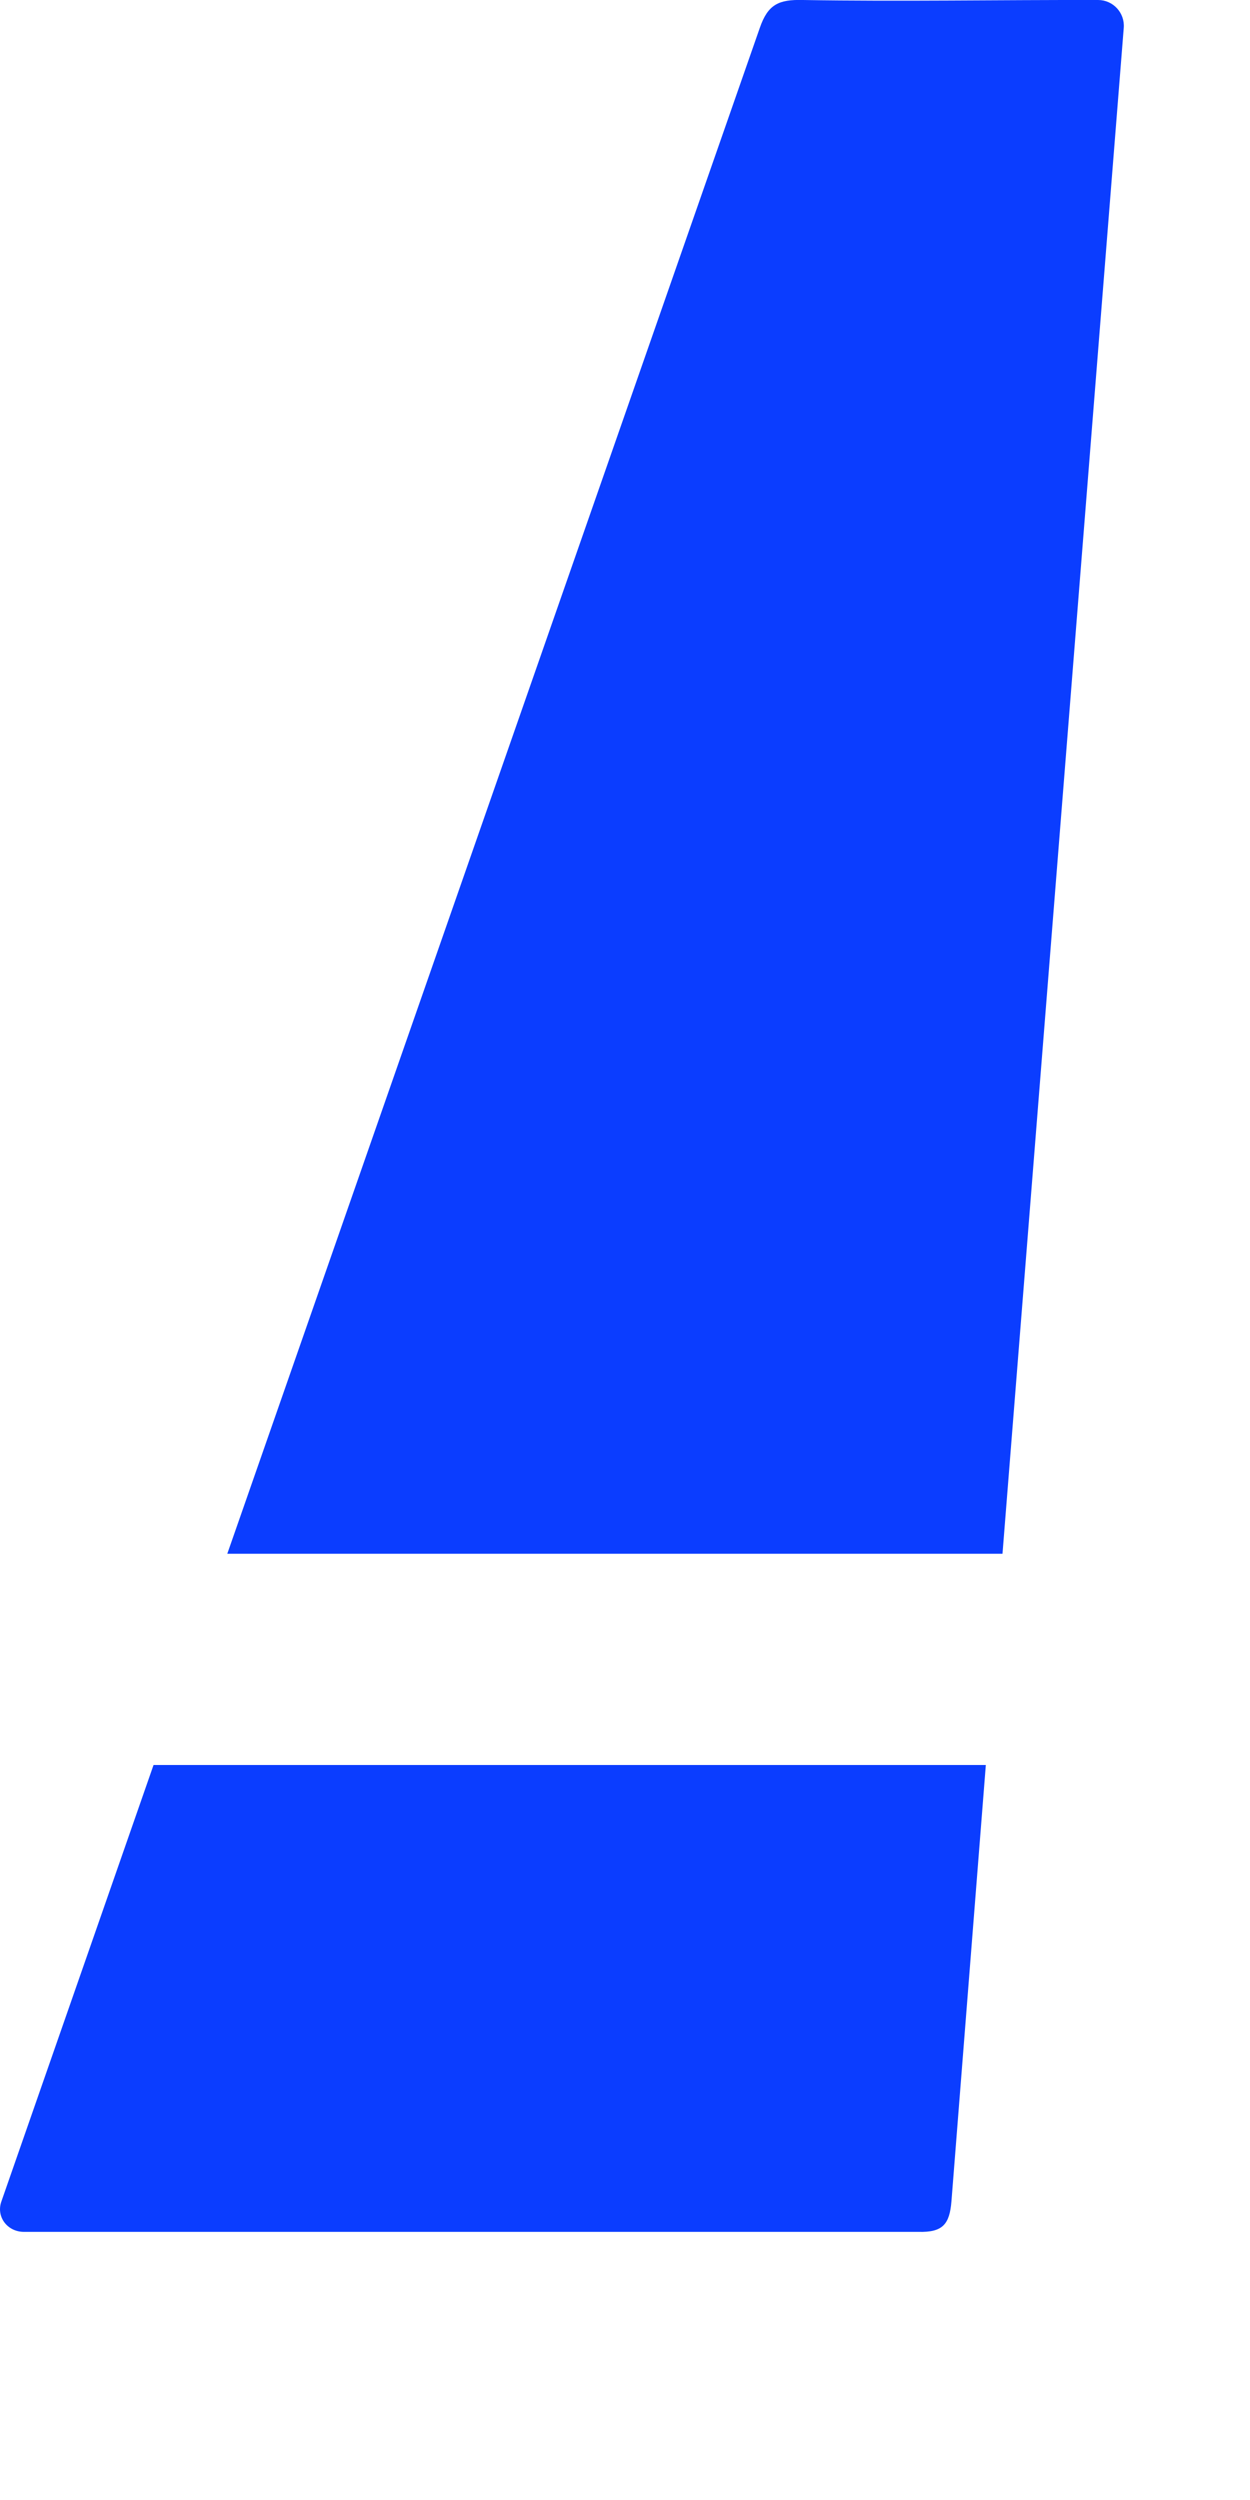 <svg xmlns="http://www.w3.org/2000/svg" xmlns:xlink="http://www.w3.org/1999/xlink" width="6px" height="12px" viewBox="0 0 6 12" version="1.1">
                                    <title>E2B57459-2AD5-4D95-9BEC-E134DDECB8E9</title>
                                    <g id="Active" stroke="none" stroke-width="1" fill="none" fill-rule="evenodd">
                                        <g id="Forum-2-columns-01" transform="translate(-860, -776)" fill="#0B3DFF">
                                            <g id="feed" transform="translate(60, 244)">
                                                <g id="item" transform="translate(700, 313)">
                                                    <g id="Group-5" transform="translate(0, 204)">
                                                        <g id="Group-7" transform="translate(100, 15)">
                                                            <path d="M0.737,8.472 L0.007,10.566 C-0.02,10.64 0.035,10.713 0.115,10.713 L4.408,10.713 C4.525,10.716 4.558,10.677 4.567,10.566 L4.732,8.472 L0.737,8.472 Z" id="Fill-1"/>
                                                            <path d="M5.394,0.134 C5.4,0.062 5.343,0 5.271,0 C4.793,-0.001 4.323,0.008 3.854,0 C3.738,-0.003 3.686,0.021 3.647,0.134 L1.091,7.458 L4.812,7.458 L5.394,0.134 Z" id="Fill-4"/>
                                                        </g>
                                                    </g>
                                                </g>
                                            </g>
                                        </g>
                                    </g>
                                </svg>